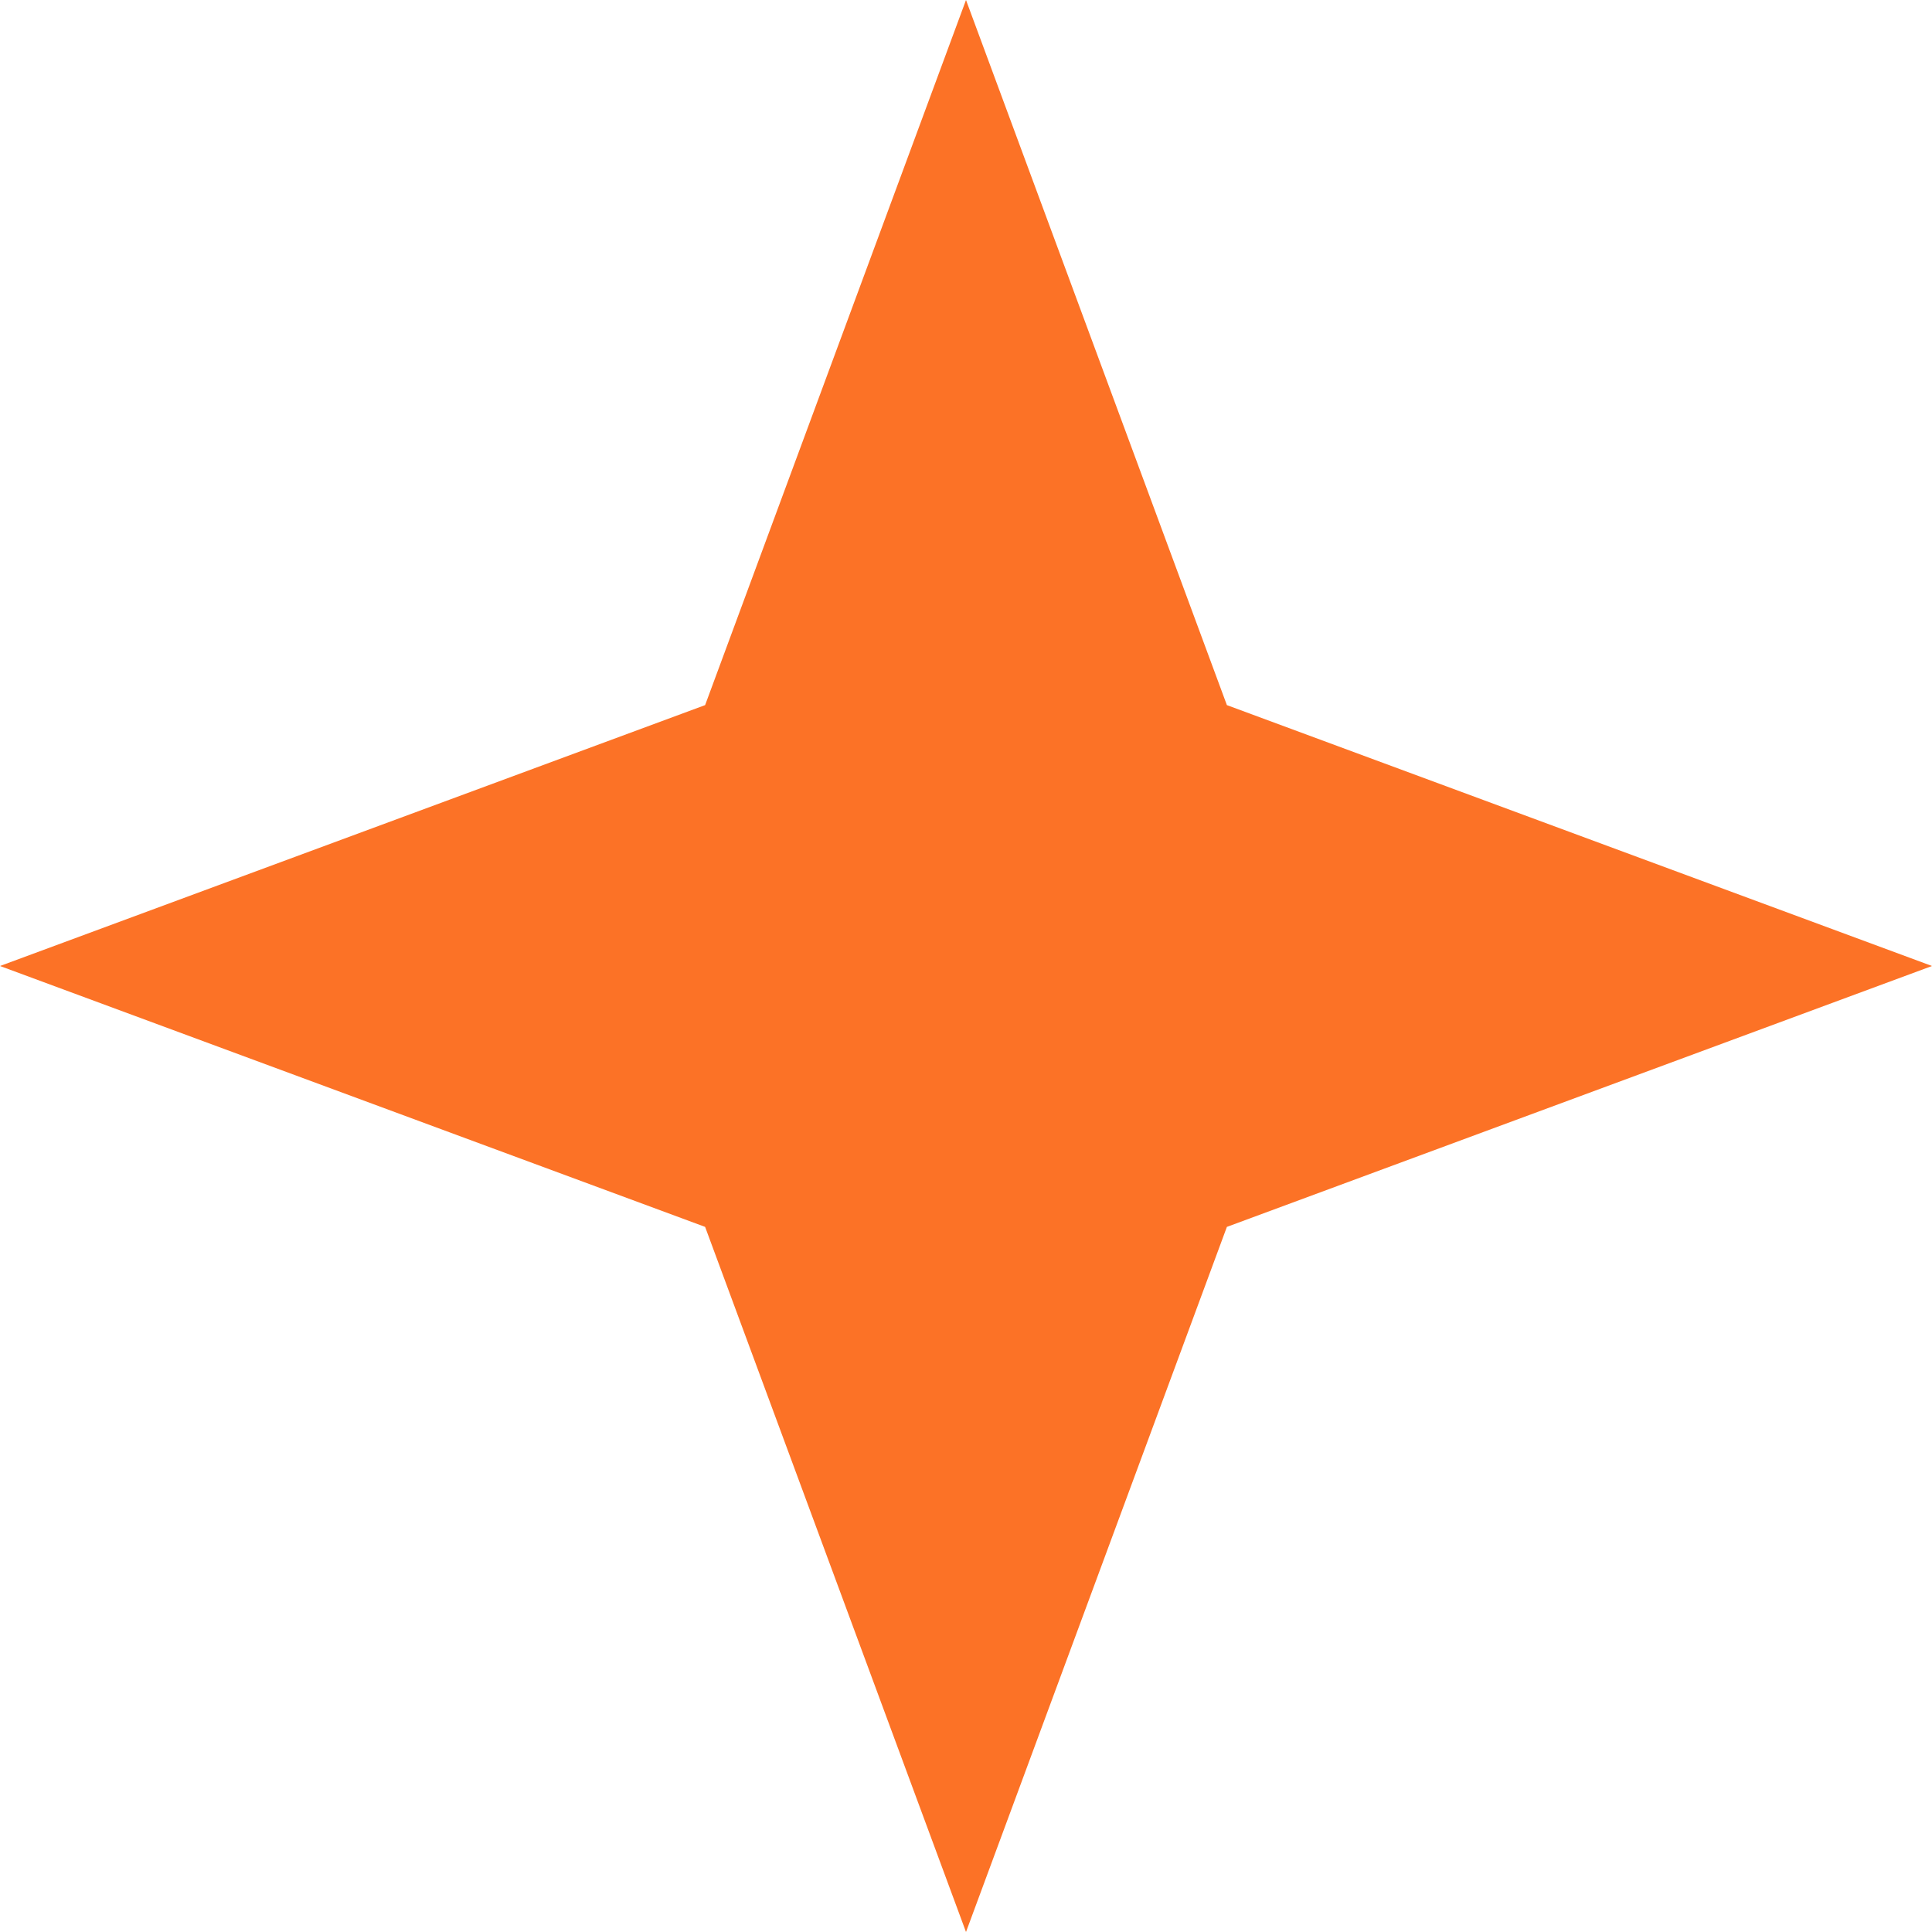 <svg xmlns="http://www.w3.org/2000/svg" width="28" height="28" viewBox="0 0 28 28" fill="none"><path d="M14 0L17.781 10.219L28 14L17.781 17.781L14 28L10.219 17.781L0 14L10.219 10.219L14 0Z" fill="#FC7226"></path></svg>